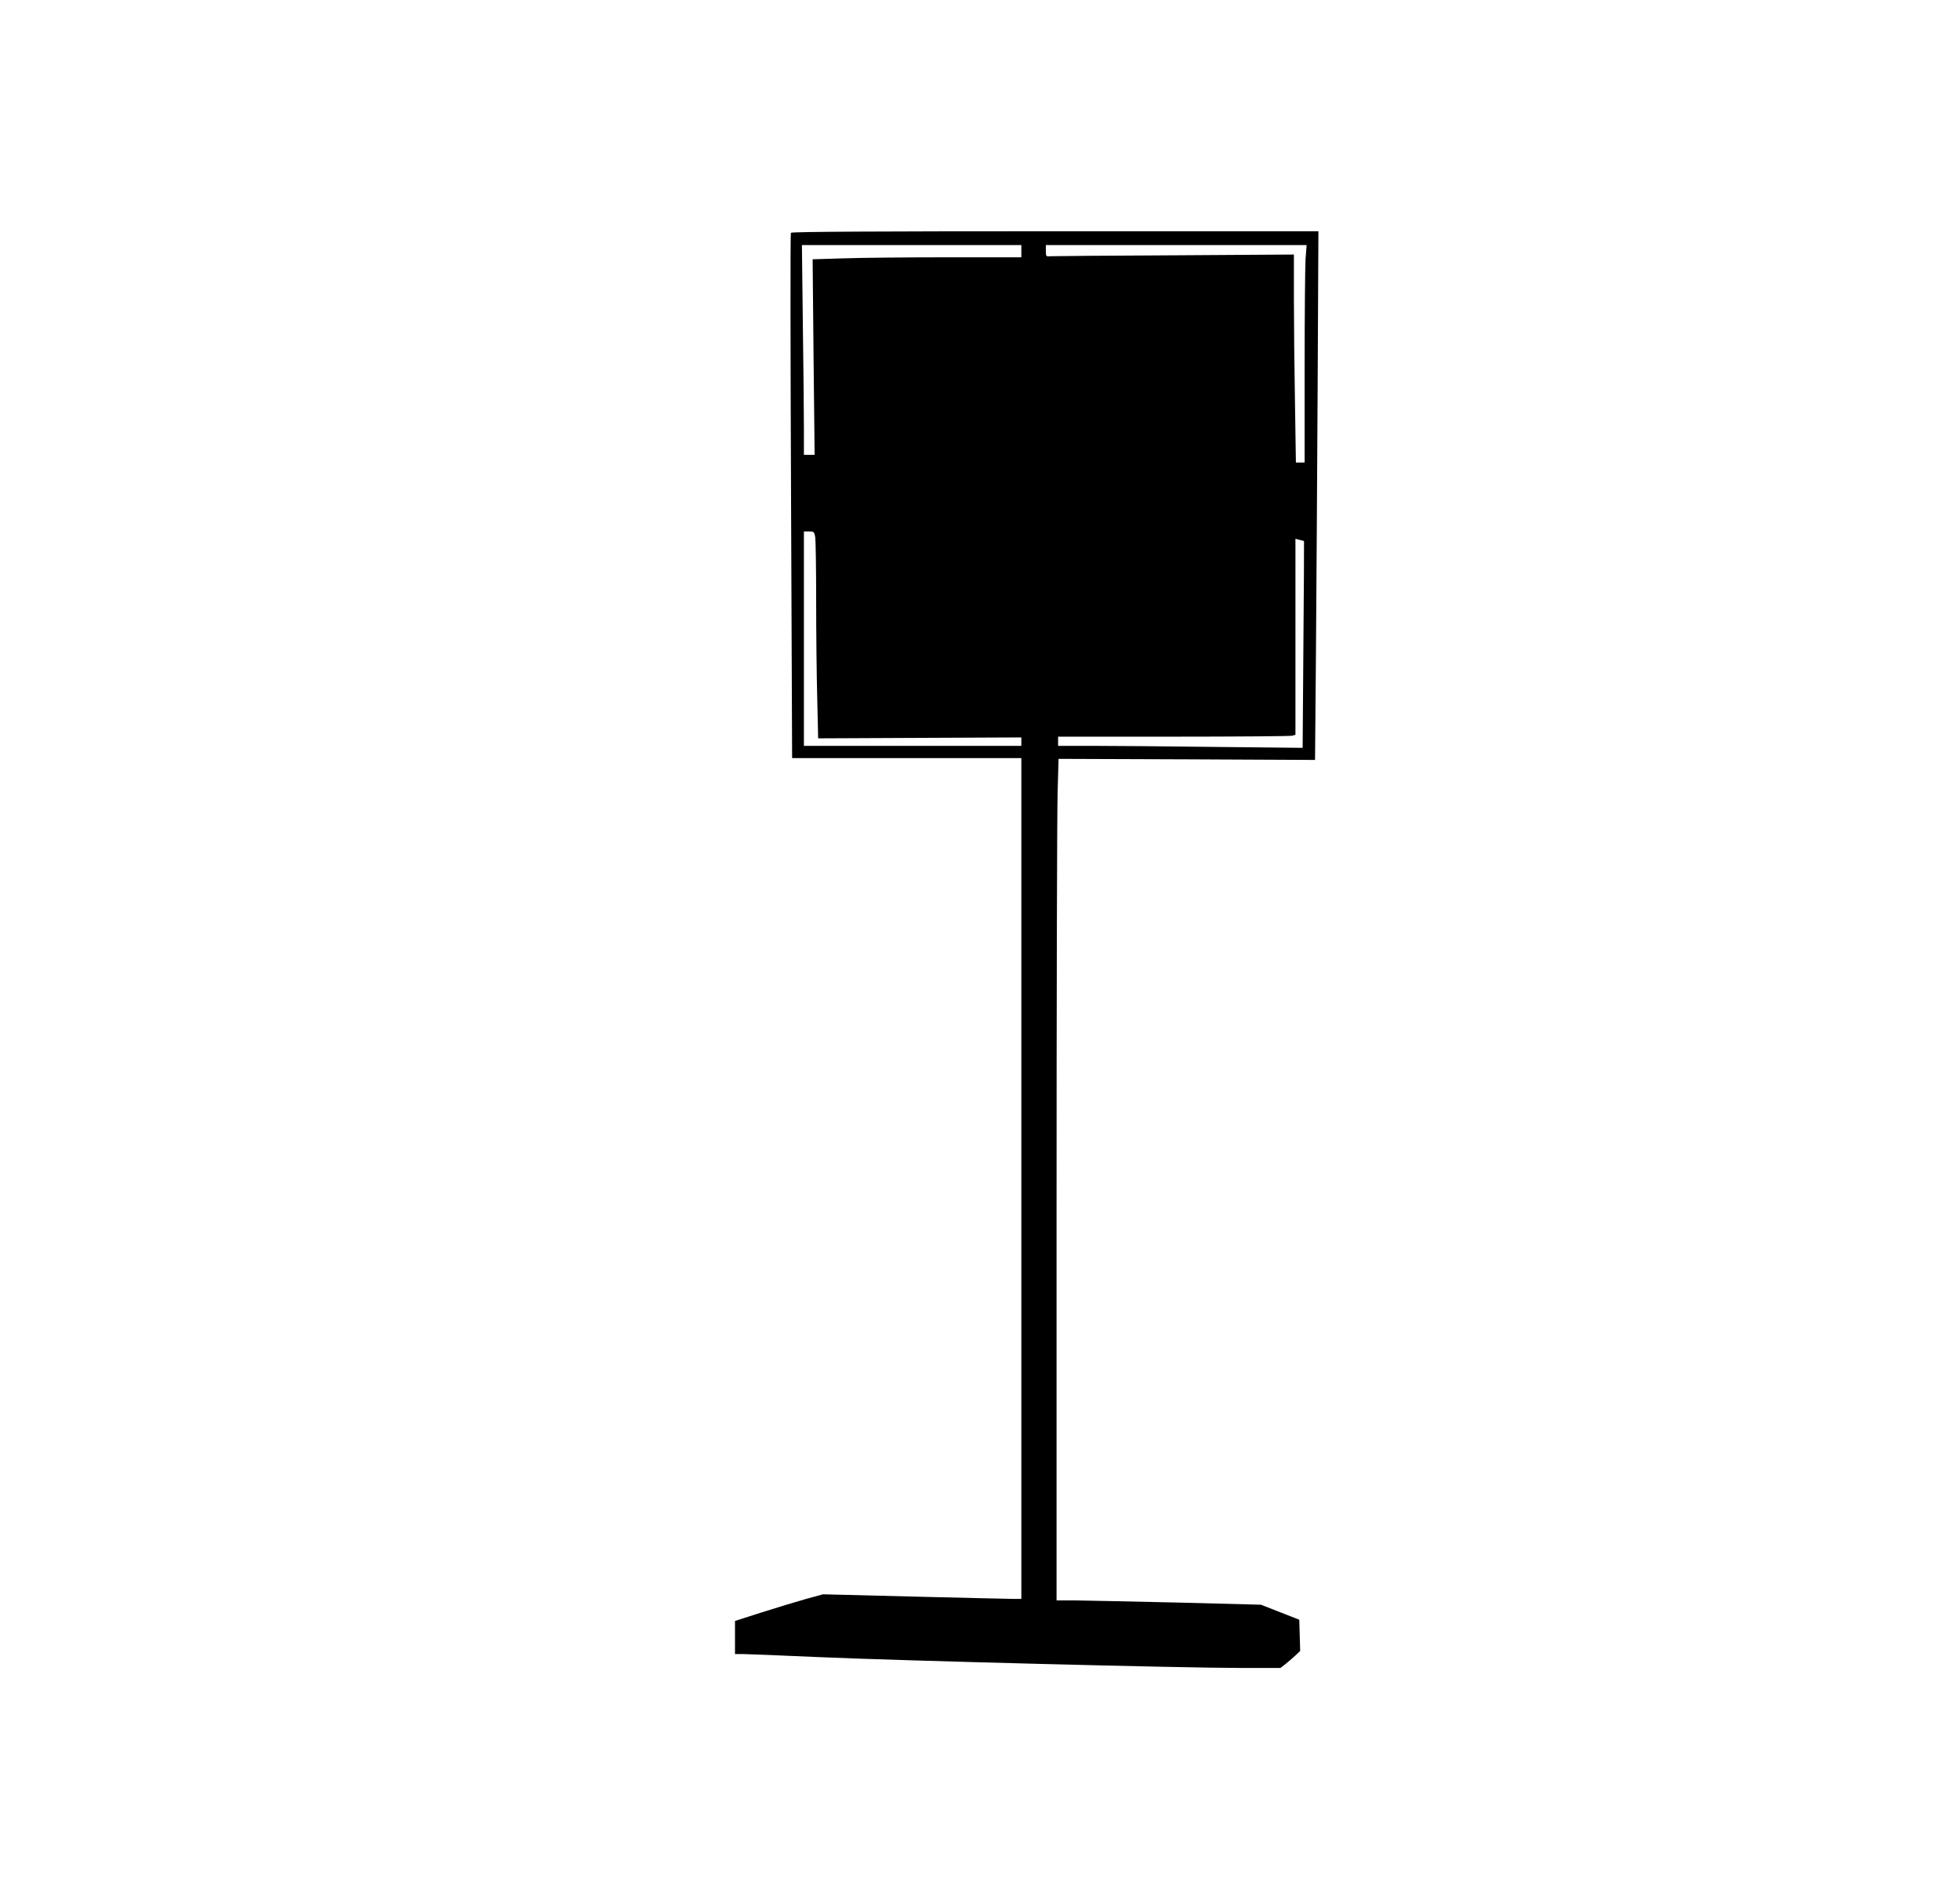  <svg version="1.0" xmlns="http://www.w3.org/2000/svg"
 width="1280pt" height="1226pt" viewBox="0 0 1280 1226"
 preserveAspectRatio="xMidYMid meet"><g transform="translate(0,1226) scale(0.1,-0.1)"
fill="#000000" stroke="none">
<path d="M5165 10740 c-4 -6 -3 -780 1 -1720 l7 -1710 749 0 748 0 0 -2745 0
-2745 -52 0 c-29 0 -321 7 -648 15 l-595 15 -110 -30 c-60 -17 -190 -56 -287
-87 l-178 -57 0 -108 0 -108 48 0 c26 0 250 -9 497 -20 517 -23 2387 -71 2764
-71 l253 0 32 25 c17 13 46 38 64 55 l33 31 -3 102 -3 102 -125 49 -125 49
-540 14 c-297 7 -597 13 -667 14 l-128 0 0 2533 c0 1392 3 2629 7 2747 l6 215
837 -3 838 -4 6 703 c3 387 8 1164 11 1727 l5 1022 -1719 0 c-1169 0 -1722 -3
-1726 -10z m1505 -120 l0 -40 -483 0 c-266 0 -573 -3 -682 -7 l-198 -6 6 -639
7 -638 -35 0 -35 0 0 173 c0 96 -3 404 -7 685 l-6 512 716 0 717 0 0 -40z
m1856 -52 c-3 -50 -6 -369 -6 -710 l0 -618 -28 0 -29 0 -6 392 c-4 215 -7 520
-7 678 l0 288 -777 -5 c-428 -2 -793 -5 -810 -6 -32 -3 -33 -2 -33 35 l0 38
851 0 852 0 -7 -92z m-3202 -1815 c3 -21 6 -207 6 -413 0 -206 3 -493 7 -638
l6 -263 664 3 663 3 0 -27 0 -28 -710 0 -710 0 0 700 0 700 34 0 c31 0 34 -3
40 -37z m3192 -26 c1 -1 -1 -305 -4 -676 l-5 -674 -576 6 c-317 4 -676 7 -798
7 l-223 0 0 30 0 30 753 0 c413 0 762 3 775 6 l22 6 0 640 0 640 27 -7 c16 -4
29 -7 29 -8z"/>
</g>
</svg>
